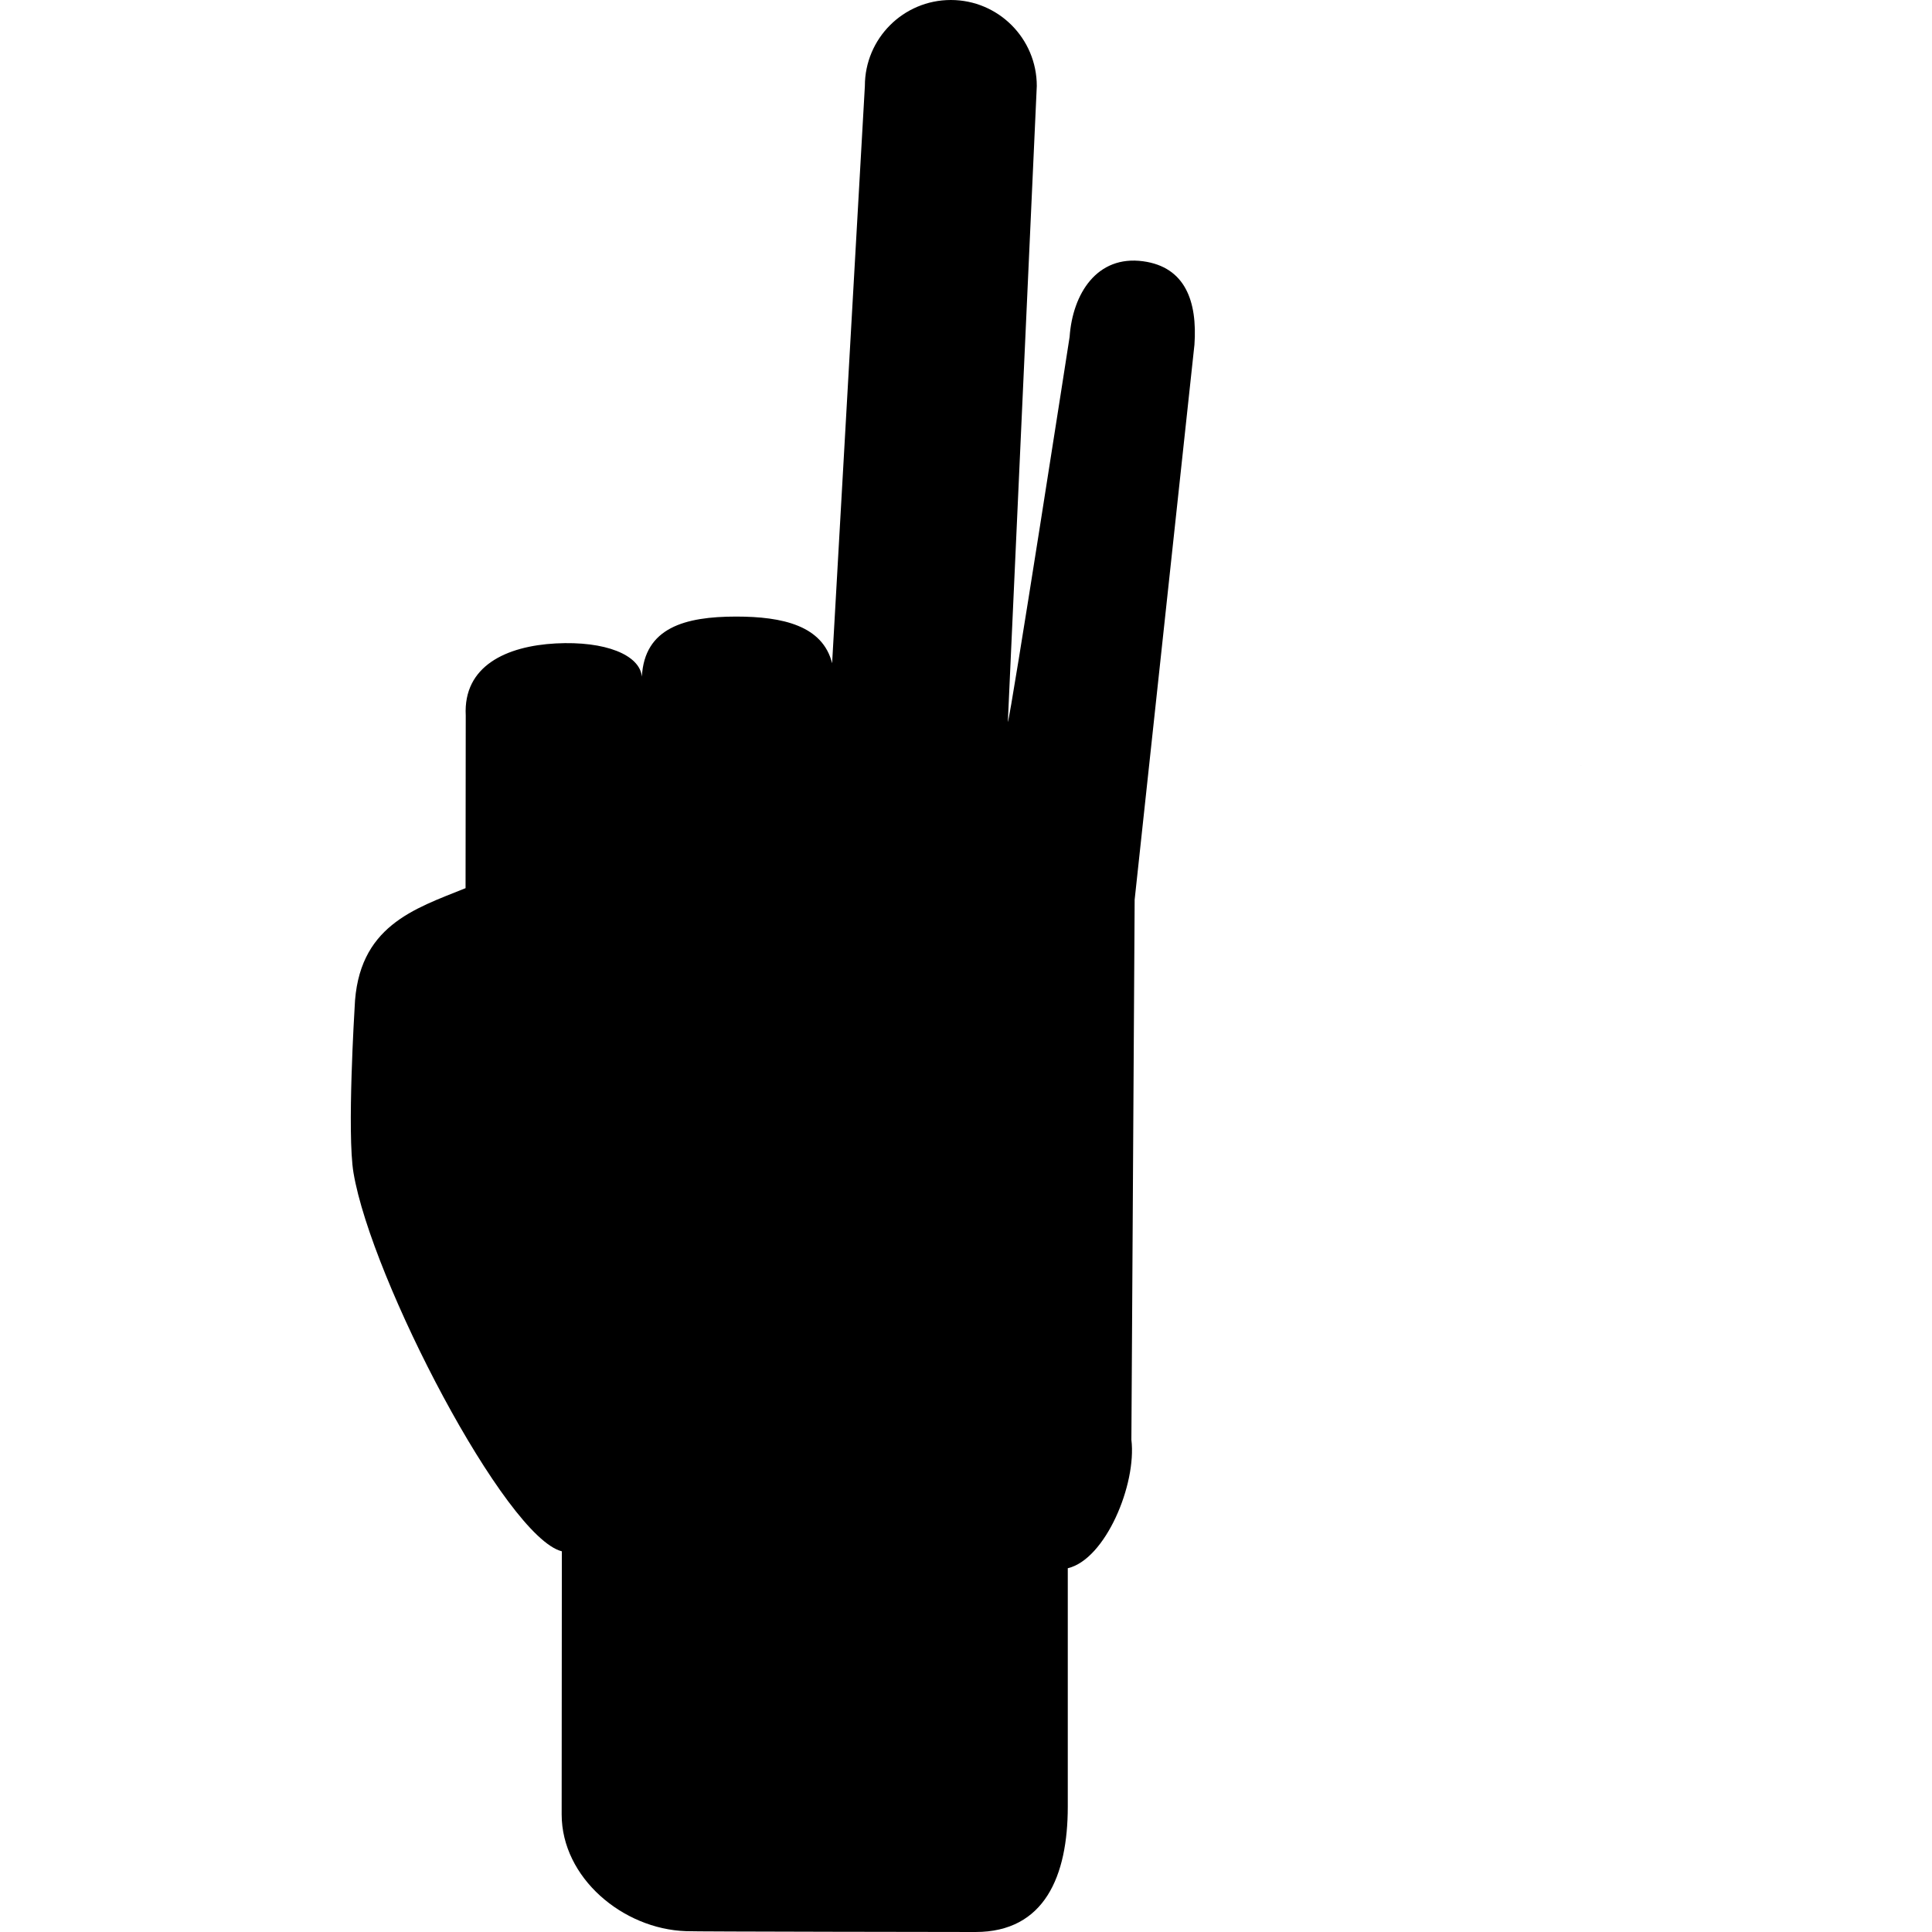 <?xml version="1.0" encoding="iso-8859-1"?>
<!-- Uploaded to: SVG Repo, www.svgrepo.com, Generator: SVG Repo Mixer Tools -->
<!DOCTYPE svg PUBLIC "-//W3C//DTD SVG 1.1//EN" "http://www.w3.org/Graphics/SVG/1.1/DTD/svg11.dtd">
<svg fill="#000000" version="1.1" id="Capa_1" xmlns="http://www.w3.org/2000/svg" xmlns:xlink="http://www.w3.org/1999/xlink" 
	 width="800px" height="800px" viewBox="0 0 732.984 732.984"
	 xml:space="preserve">
<g>
	<g>
		<path d="M599.82,290.439l-0.025-0.053c0.03,0.007,0.062,0.015,0.096,0.019C599.868,290.419,599.841,290.425,599.82,290.439z"/>
		<path d="M590.497,275.009c-0.003-0.001-0.005-0.001-0.006-0.001c0.001-0.016,0.006-0.032,0.006-0.047V275.009z"/>
	</g>
	<path d="M134.538,382.332c1.111-31.012,22.63-37.518,42.092-45.372l0.069-65.508c-0.987-18.794,15.389-26.342,34.184-27.343
		c18.807-0.973,31.832,4.351,32.639,12.608c0.973-18.544,16.25-22.797,35.769-22.797c17.626,0,32.819,3.434,36.405,17.709
		l12.429-219.018C328.124,14.603,342.732,0,360.749,0c18.002,0,32.6,14.604,32.6,32.611l-10.985,241.343
		c0.975-1.557,23.438-146.155,23.438-146.155c1.14-16.375,10.384-31.055,27.872-28.678c16.042,2.182,20.629,15.264,19.487,31.653
		l-22.686,210.565l-1.238,204.901c2.044,16.875-9.812,45.344-24.131,48.736v90.439c0,26.26-8.743,47.568-35.018,47.568
		c0,0-108.232-0.125-109.831-0.32c-23.979-0.791-47.167-20.295-47.167-44.301l0.07-99.811
		c-21.325-5.338-72.229-103.104-79.042-143.584C131.589,430.055,134.538,382.332,134.538,382.332z"/>
</g>
</svg>